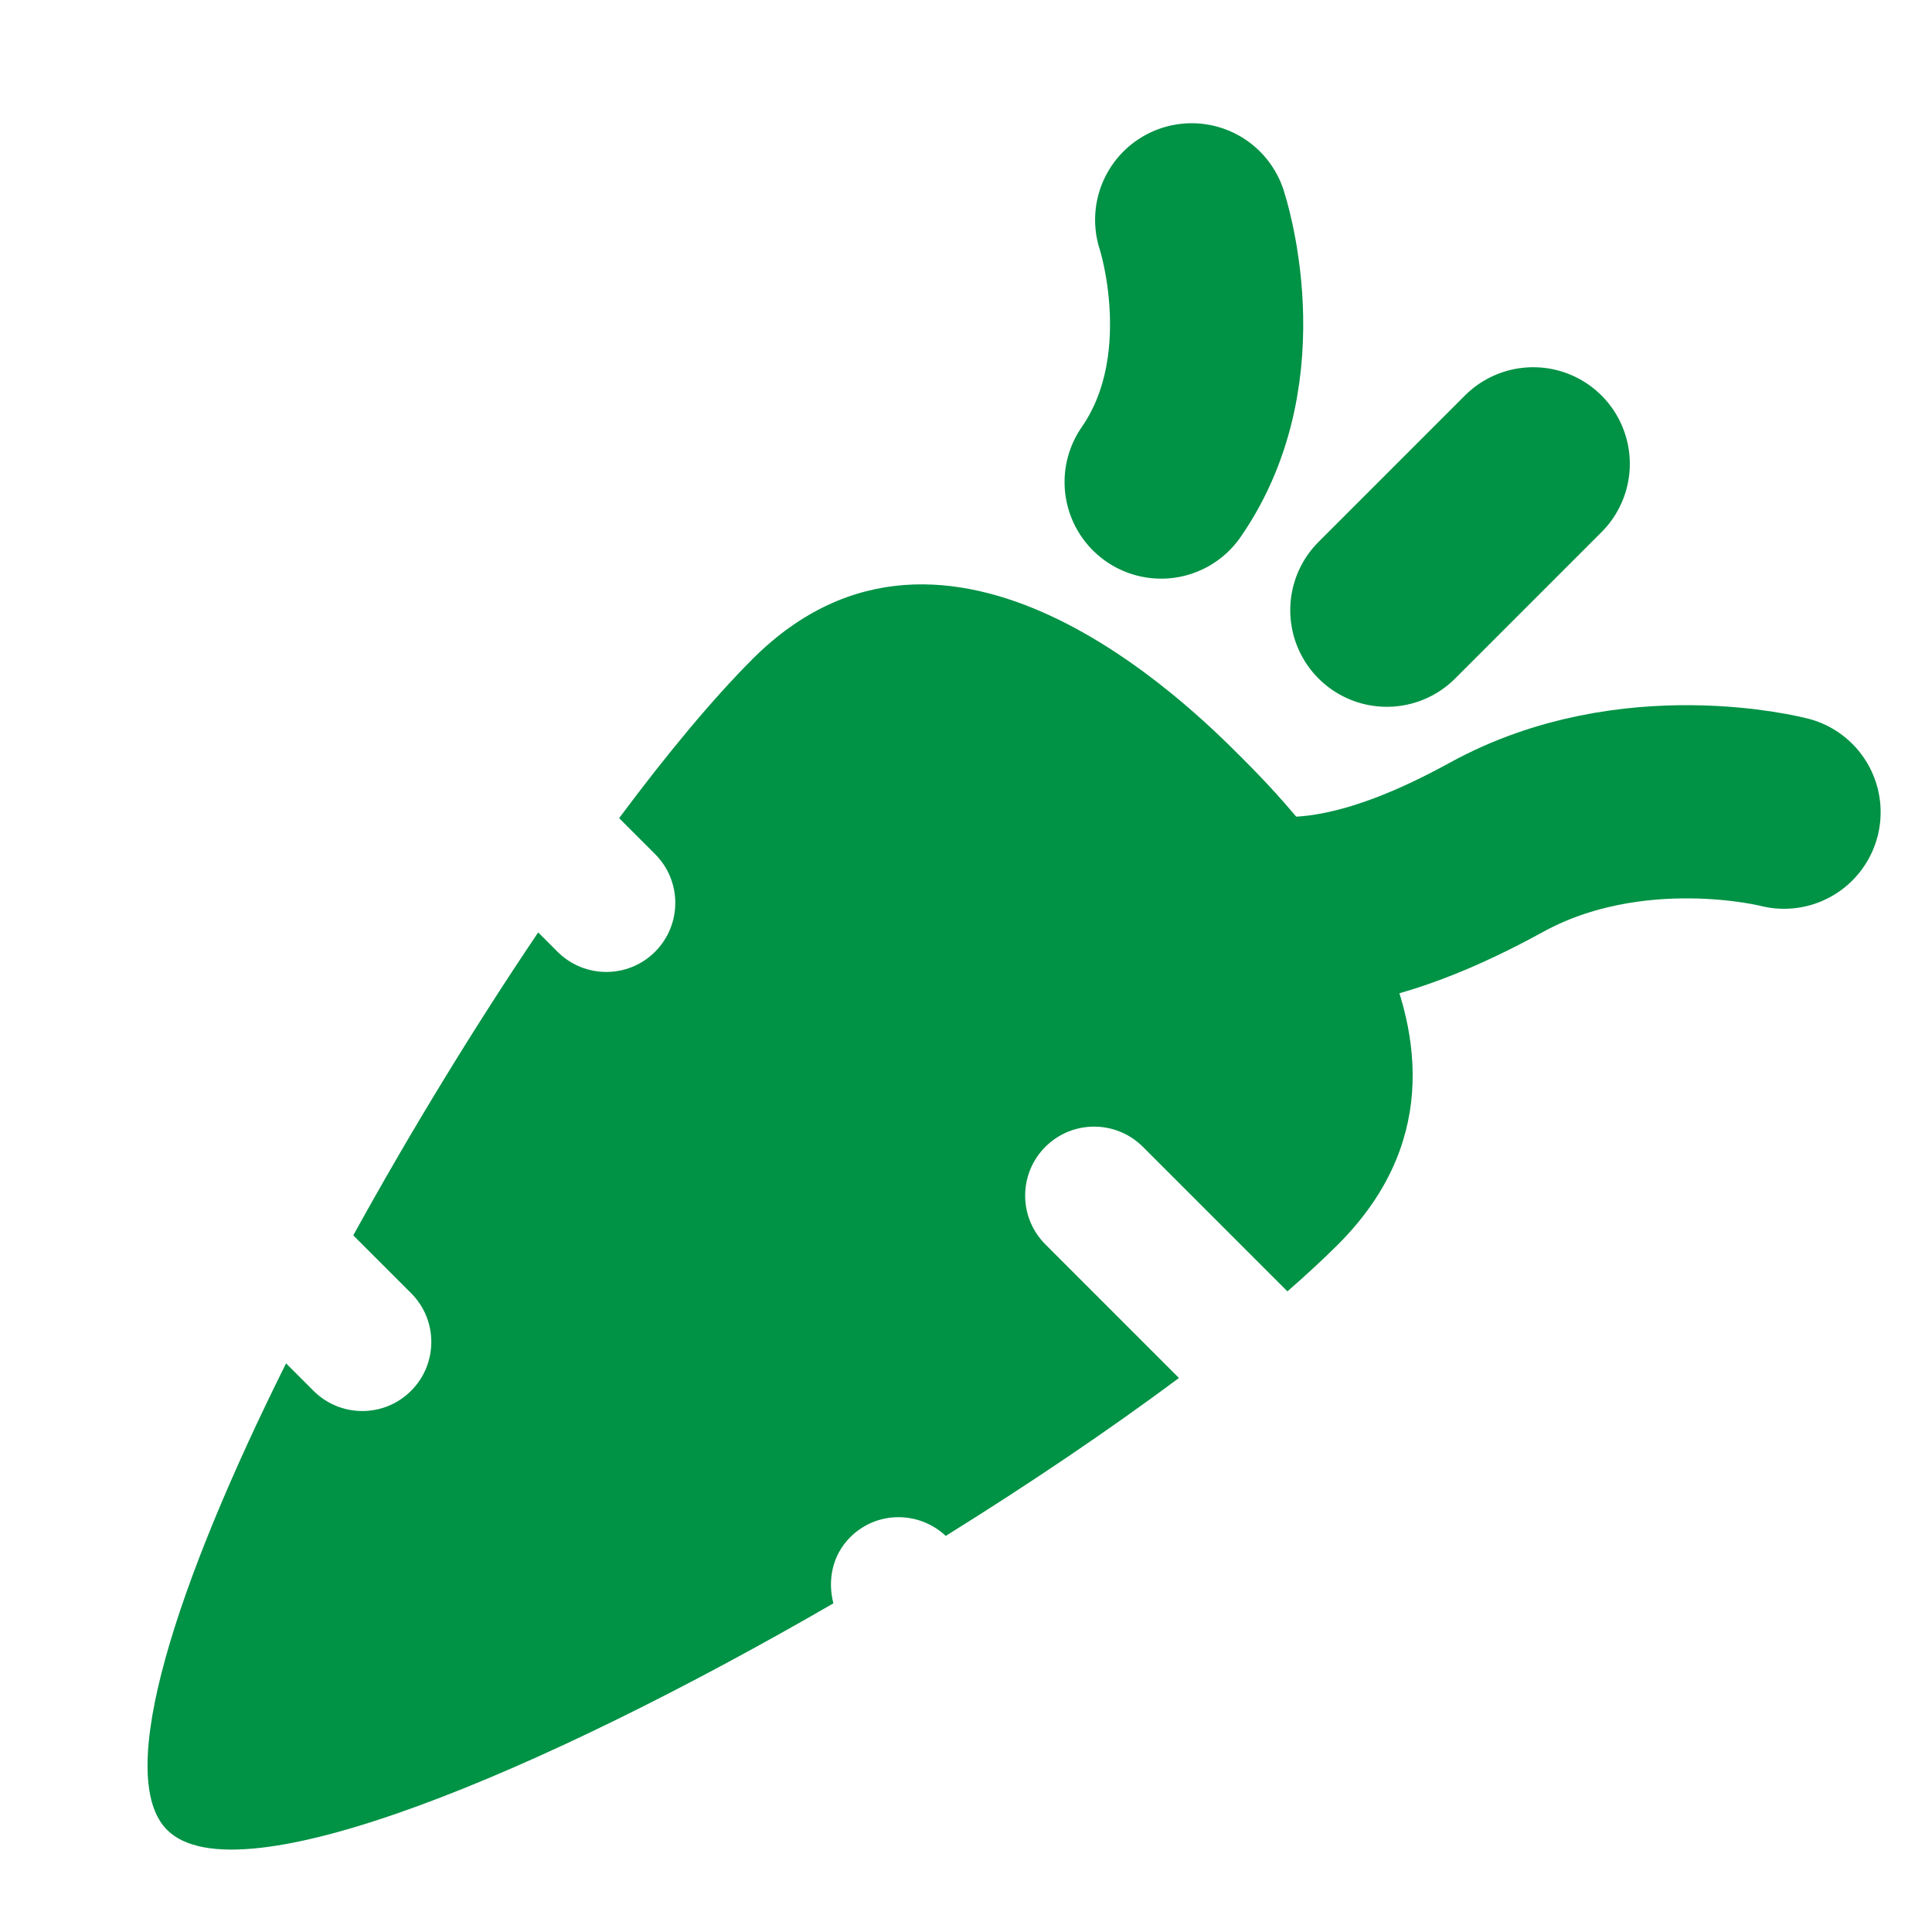 <?xml version="1.0" encoding="UTF-8"?>
<svg width="20px" height="20px" viewBox="0 0 20 20" version="1.1" xmlns="http://www.w3.org/2000/svg" xmlns:xlink="http://www.w3.org/1999/xlink">
    <rect x="0" y="0" width="20" height="20" fill="#333333" stroke="none"/>
    <!-- Generator: sketchtool 61.2 (101010) - https://sketch.com -->
    <title>4A267D3A-118A-42DA-A627-A2F93AEE770E</title>
    <desc>Created with sketchtool.</desc>
    <defs>
        <rect id="path-1" x="0" y="0" width="20" height="20"></rect>
    </defs>
    <g id="PC" stroke="none" stroke-width="1" fill="none" fill-rule="evenodd">
        <g id="Mitsukaru-Home" transform="translate(-744, -110)">
            <g id="lv3/block/header">
                <g id="Group-8" transform="translate(744, 110)">
                    <g id="Group-33">
                        <g id="Group-7">
                            <mask id="mask-2" fill="white">
                                <use xlink:href="#path-1"></use>
                            </mask>
                            <use id="Mask" fill="#FFFFFF" opacity="0.01" xlink:href="#path-1"></use>
                            <g id="Group-6" mask="url(#mask-2)">
                                <g transform="translate(-2, 1)">
                                    <path d="M15.837,3 L15.837,5.143 M20.223,3.714 C20.223,3.714 18.823,4.537 18.375,6.076 C18.001,7.362 17.318,8.714 15.837,8.714 M11.551,3.714 C11.551,3.714 12.989,4.434 13.247,5.857" id="Shape" stroke="#009245" stroke-width="2" fill="none" stroke-linecap="round" stroke-linejoin="round" transform="translate(15.887, 5.857) rotate(45) translate(-15.887, -5.857) "></path>
                                    <path d="M12.143,13.102 C12.143,12.716 12.45,12.406 12.833,12.393 C13.066,11.392 13.255,10.413 13.384,9.53 L11.429,9.53 C11.034,9.53 10.714,9.211 10.714,8.816 C10.714,8.421 11.034,8.102 11.429,8.102 L13.544,8.102 C13.561,7.845 13.571,7.605 13.571,7.388 C13.571,4.53 10,4.53 9.286,4.53 C8.571,4.53 5,4.53 5,7.388 C5,7.972 5.068,8.709 5.188,9.53 L5.714,9.53 C6.109,9.53 6.429,9.85 6.429,10.245 C6.429,10.64 6.109,10.959 5.714,10.959 L5.432,10.959 C5.656,12.113 5.954,13.348 6.296,14.53 L7.143,14.53 C7.537,14.53 7.857,14.85 7.857,15.245 C7.857,15.64 7.537,15.959 7.143,15.959 L6.741,15.959 C7.544,18.358 8.493,20.245 9.286,20.245 C10.316,20.245 11.609,17.065 12.504,13.709 C12.292,13.585 12.143,13.365 12.143,13.102 Z" id="Path" stroke="none" fill="#009245" fill-rule="nonzero" transform="translate(9.286, 12.388) rotate(45) translate(-9.286, -12.388) "></path>
                                </g>
                            </g>
                        </g>
                    </g>
                </g>
            </g>
        </g>
    </g>
</svg>